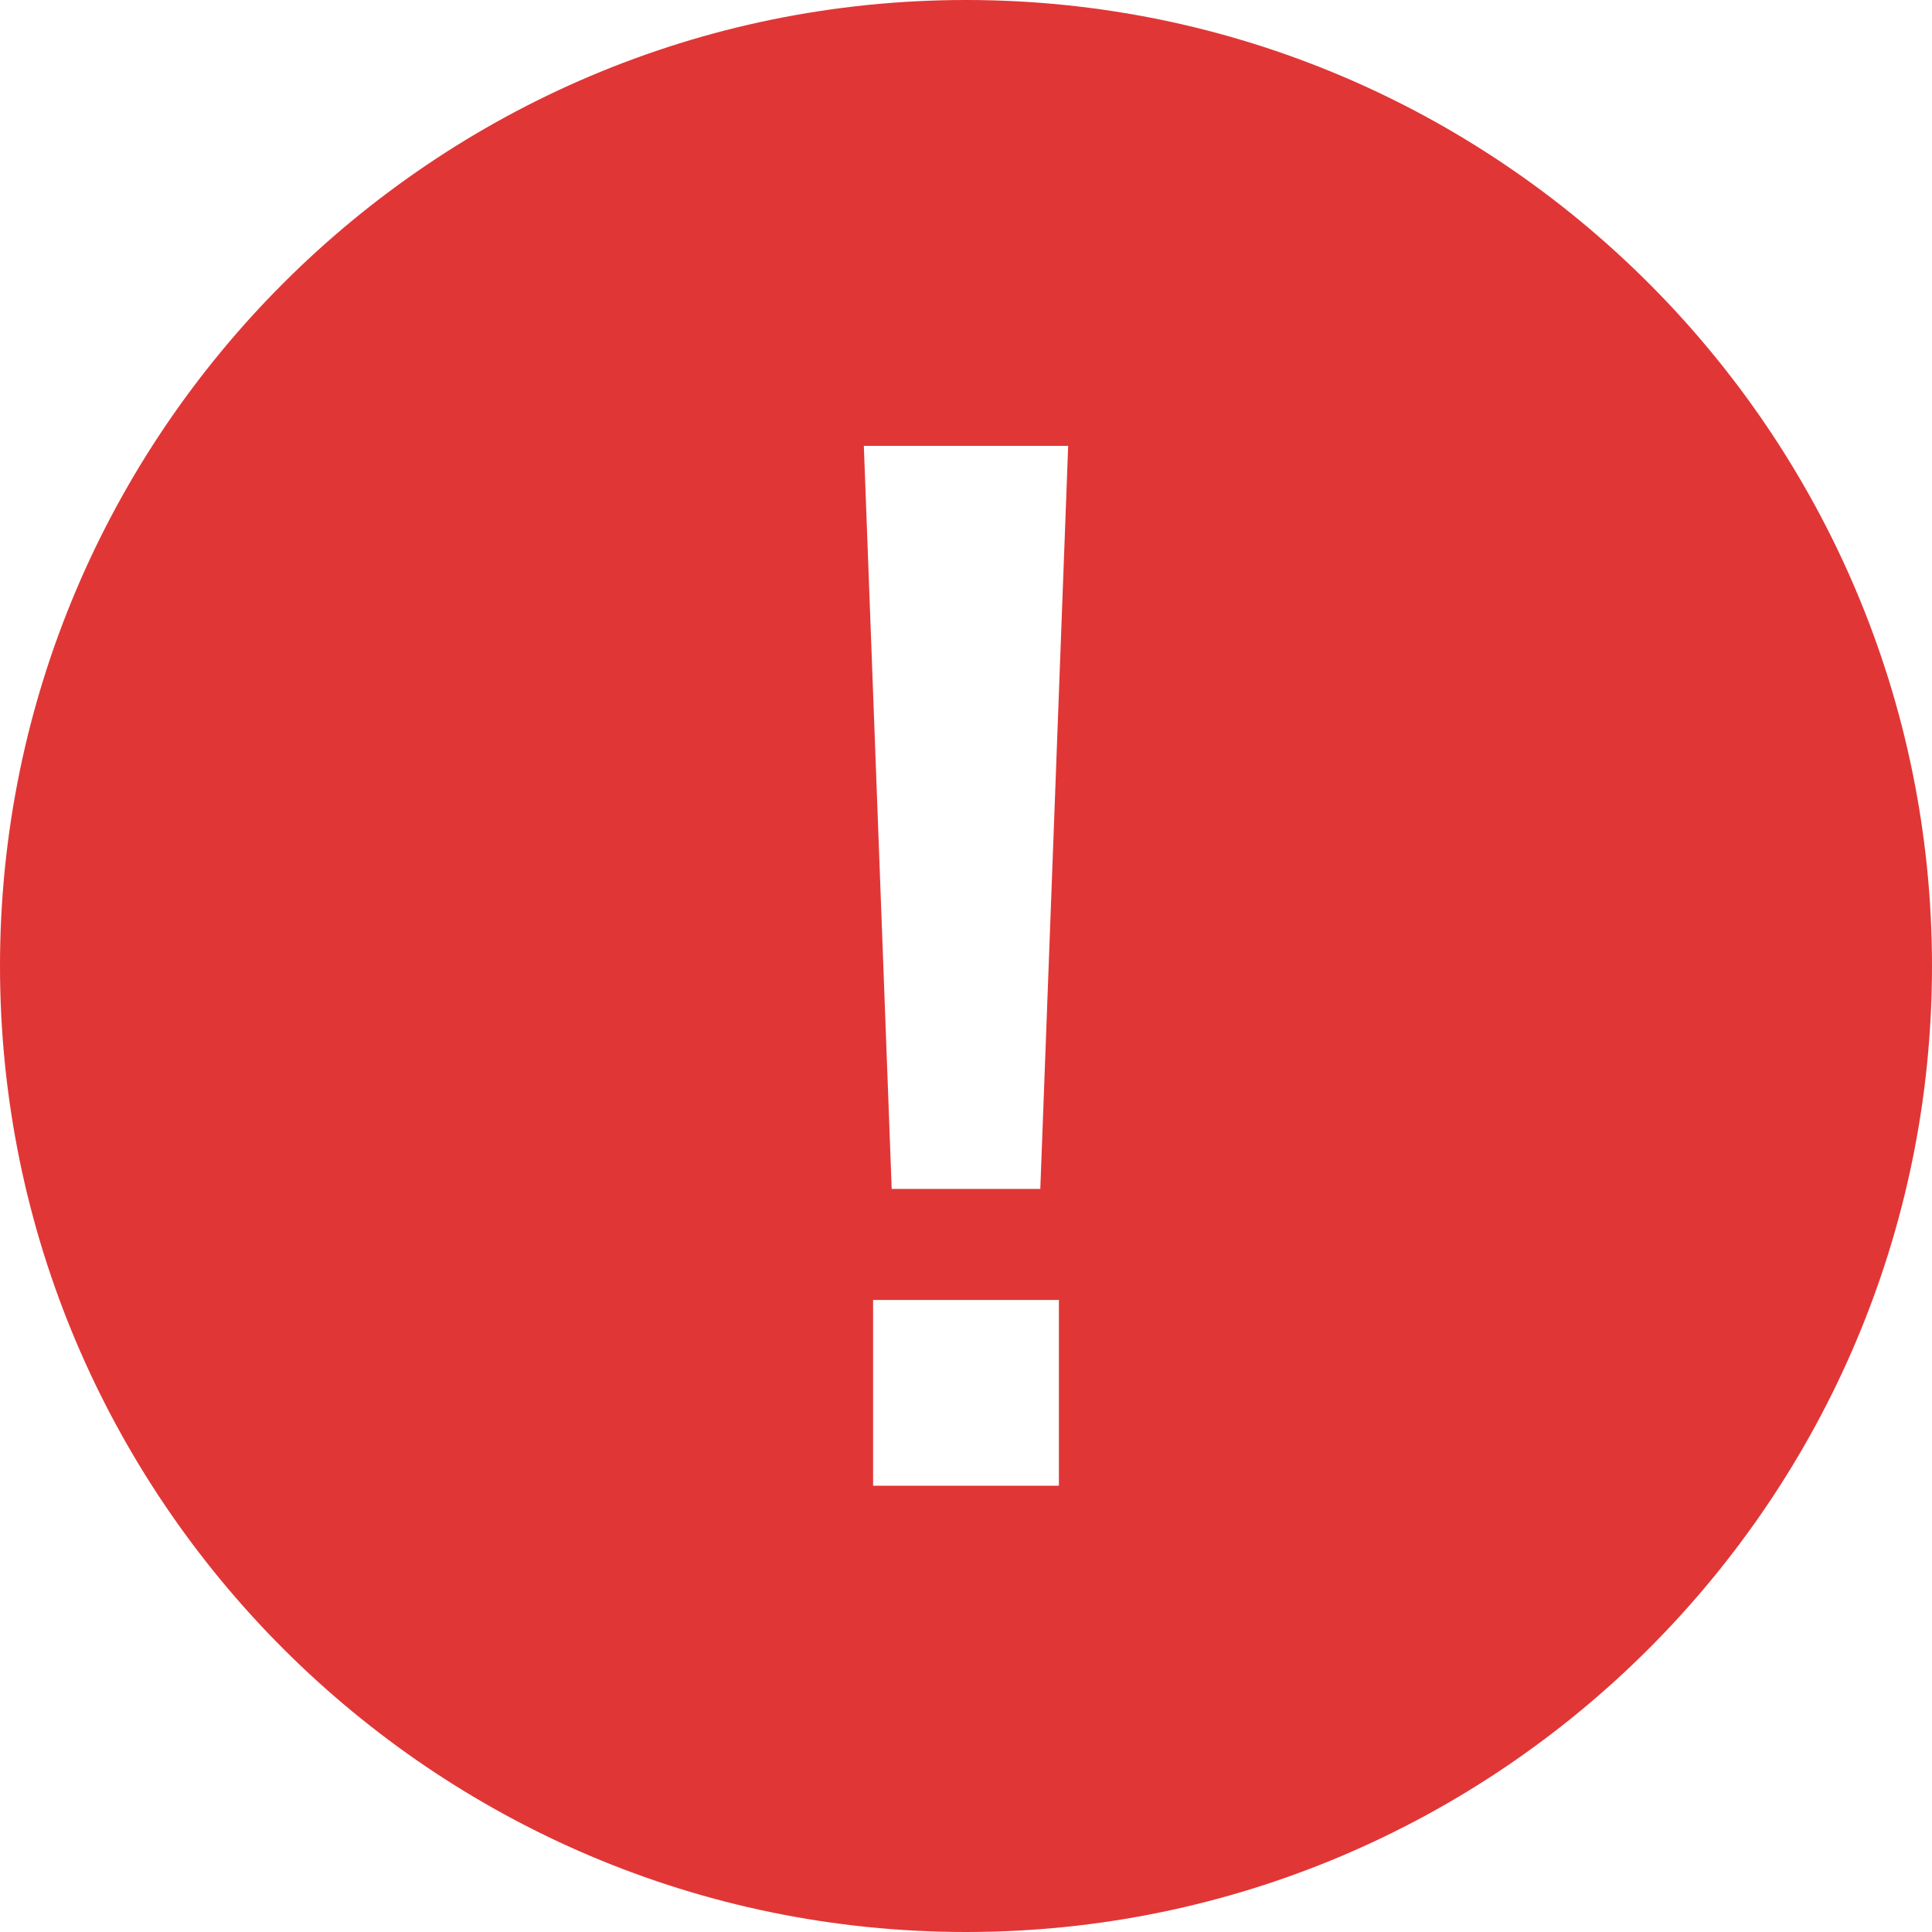 <svg width="59" height="59" viewBox="0 0 59 59" fill="none" xmlns="http://www.w3.org/2000/svg">
<path d="M29.5 0C13.234 0 0 13.234 0 29.5C0 45.766 13.234 59 29.5 59C45.766 59 59 45.766 59 29.5C59 13.234 45.766 0 29.5 0ZM32.337 45.372H26.663V39.699H32.337V45.372ZM31.769 36.308H27.231L26.38 13.615H32.62L31.769 36.308Z" fill="#E13636"/>
</svg>
